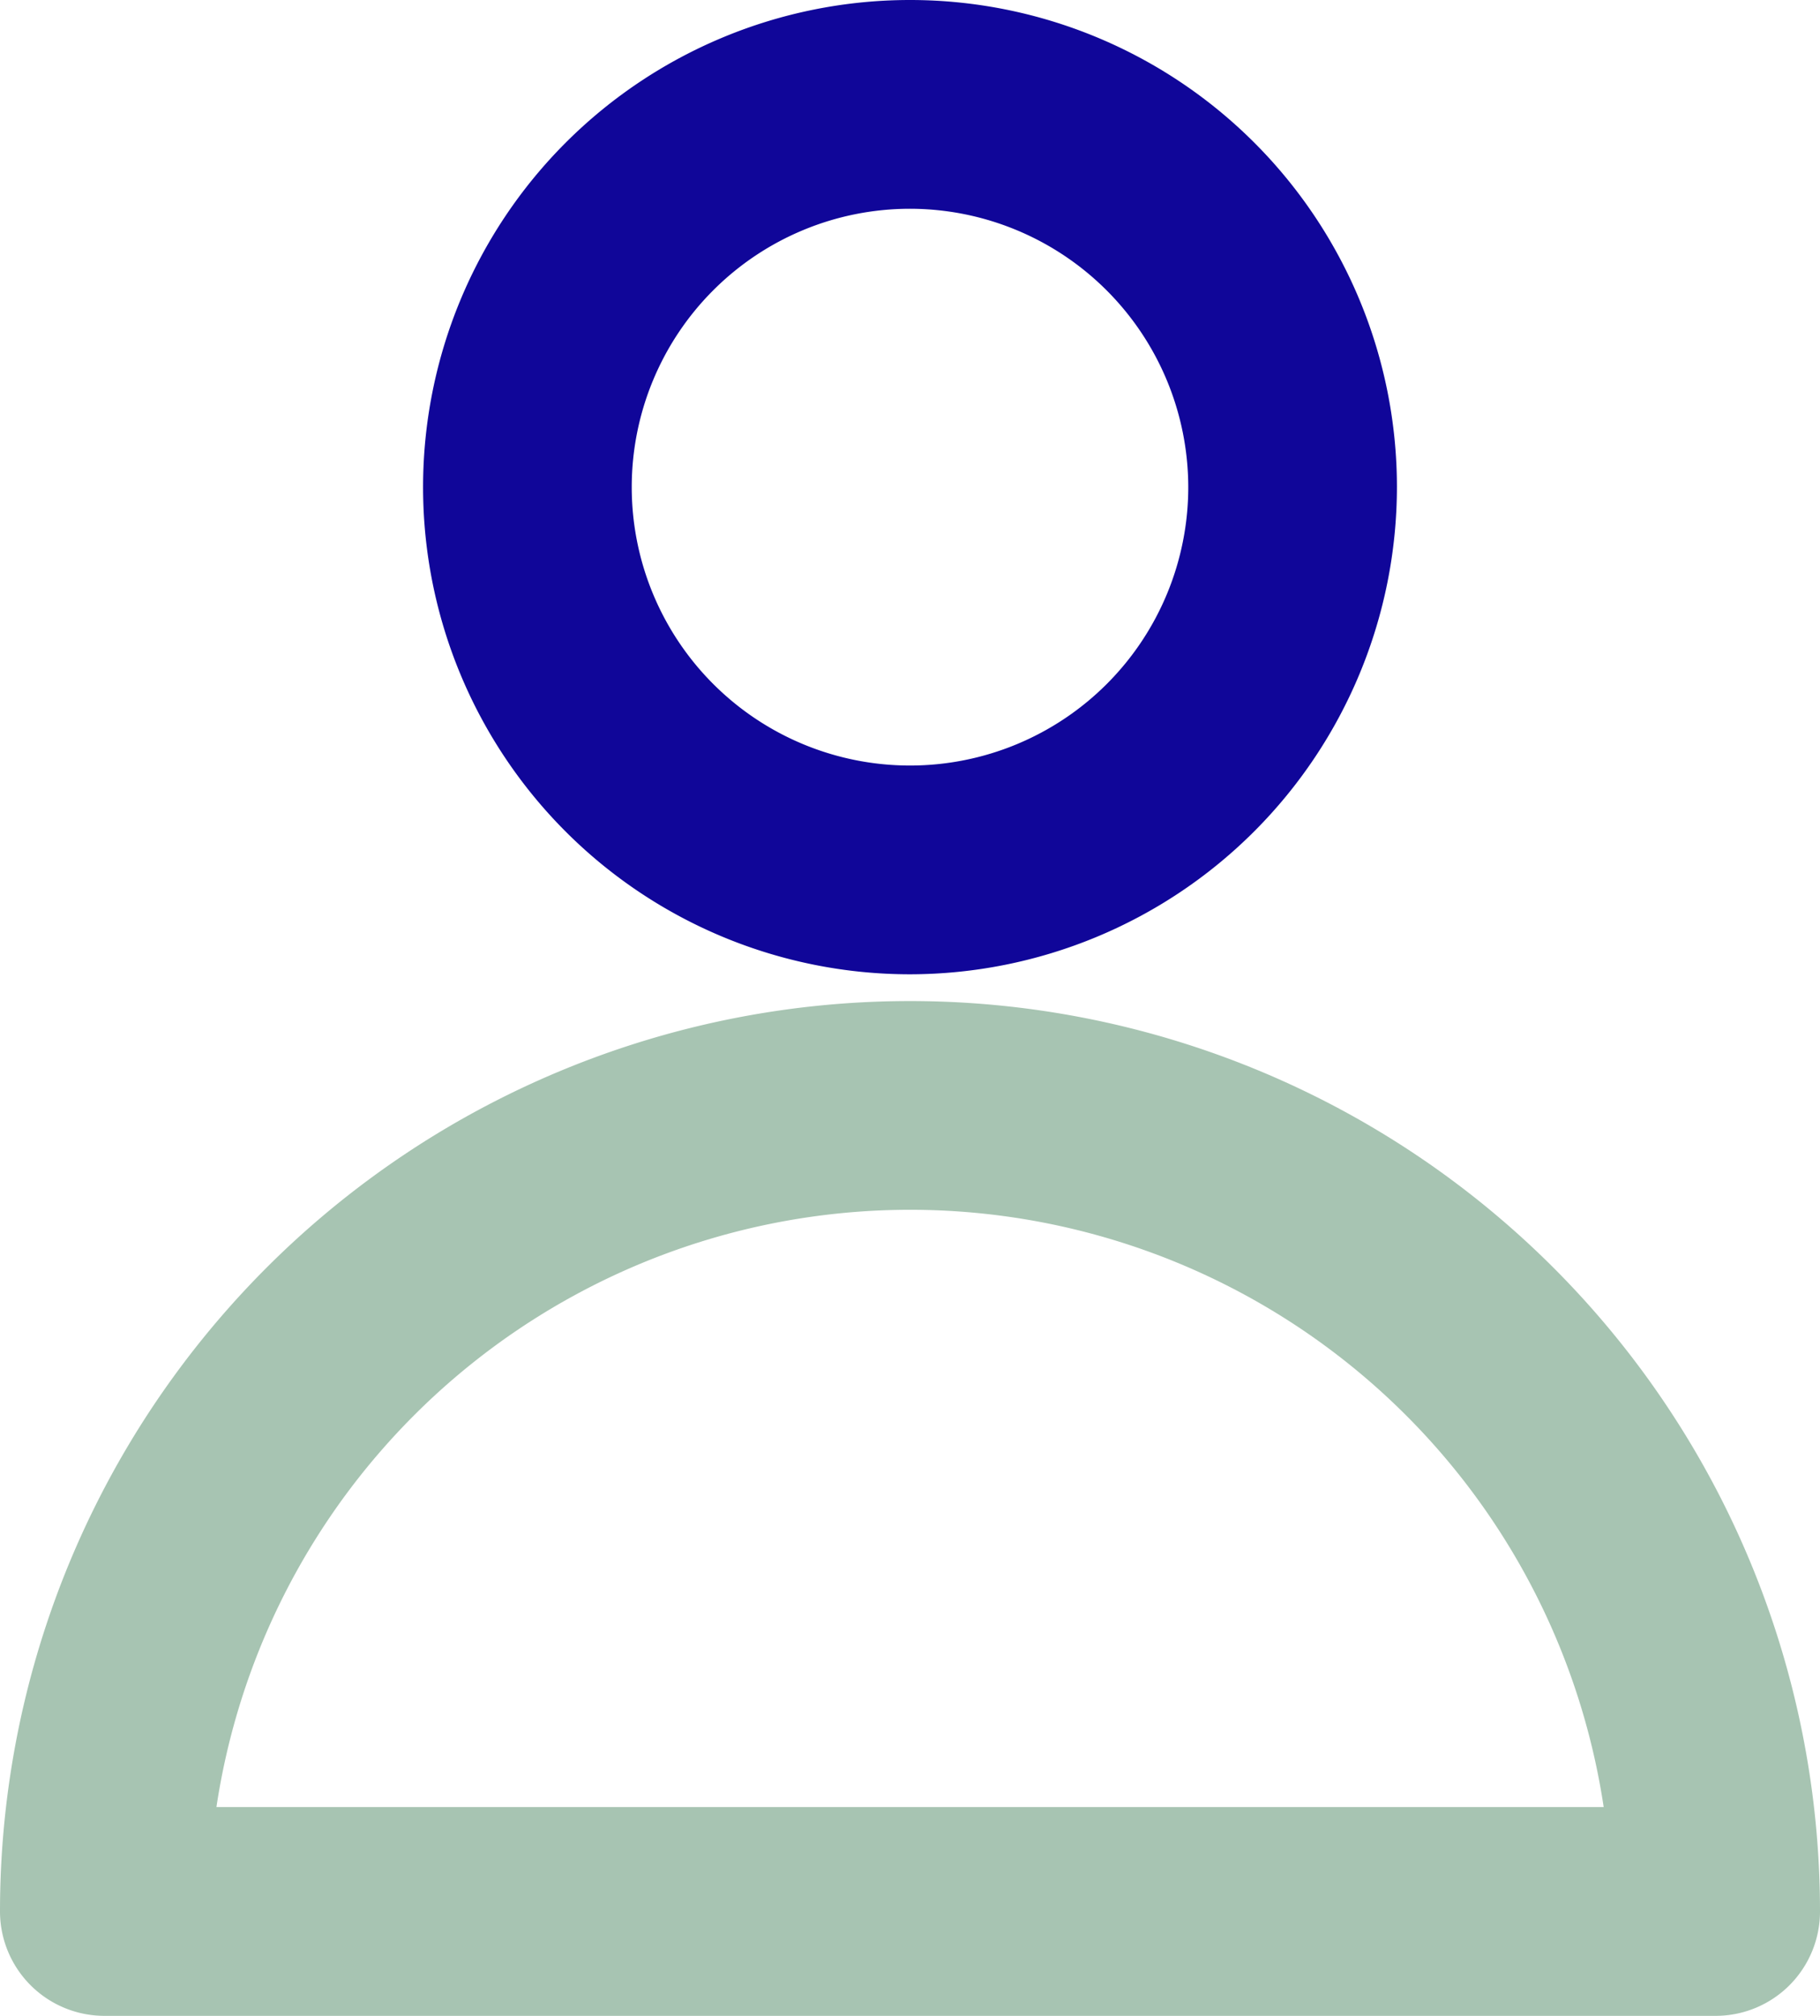 <svg xmlns="http://www.w3.org/2000/svg" xmlns:xlink="http://www.w3.org/1999/xlink" width="16.188" height="17.922" viewBox="0 0 16.188 17.922">
  <defs>
    <clipPath id="clip-path">
      <rect id="Rectangle_6285" data-name="Rectangle 6285" width="16.188" height="17.922" transform="translate(0 0)" fill="none"/>
    </clipPath>
  </defs>
  <g id="person" transform="translate(0 0)">
    <g id="Group_14486" data-name="Group 14486" clip-path="url(#clip-path)">
      <path id="Path_14247" data-name="Path 14247" d="M15.26,17.922H.928A.929.929,0,0,1,0,16.994a8.094,8.094,0,0,1,16.188,0,.928.928,0,0,1-.928.928M1.925,16.066H14.264a6.239,6.239,0,0,0-12.339,0" fill="#a7c4b2"/>
      <path id="Path_14248" data-name="Path 14248" d="M8.094,8.662a4.331,4.331,0,1,1,4.331-4.331A4.336,4.336,0,0,1,8.094,8.662m0-6.806a2.475,2.475,0,1,0,2.475,2.475A2.478,2.478,0,0,0,8.094,1.856" fill="#100699"/>
    </g>
  </g>
</svg>
